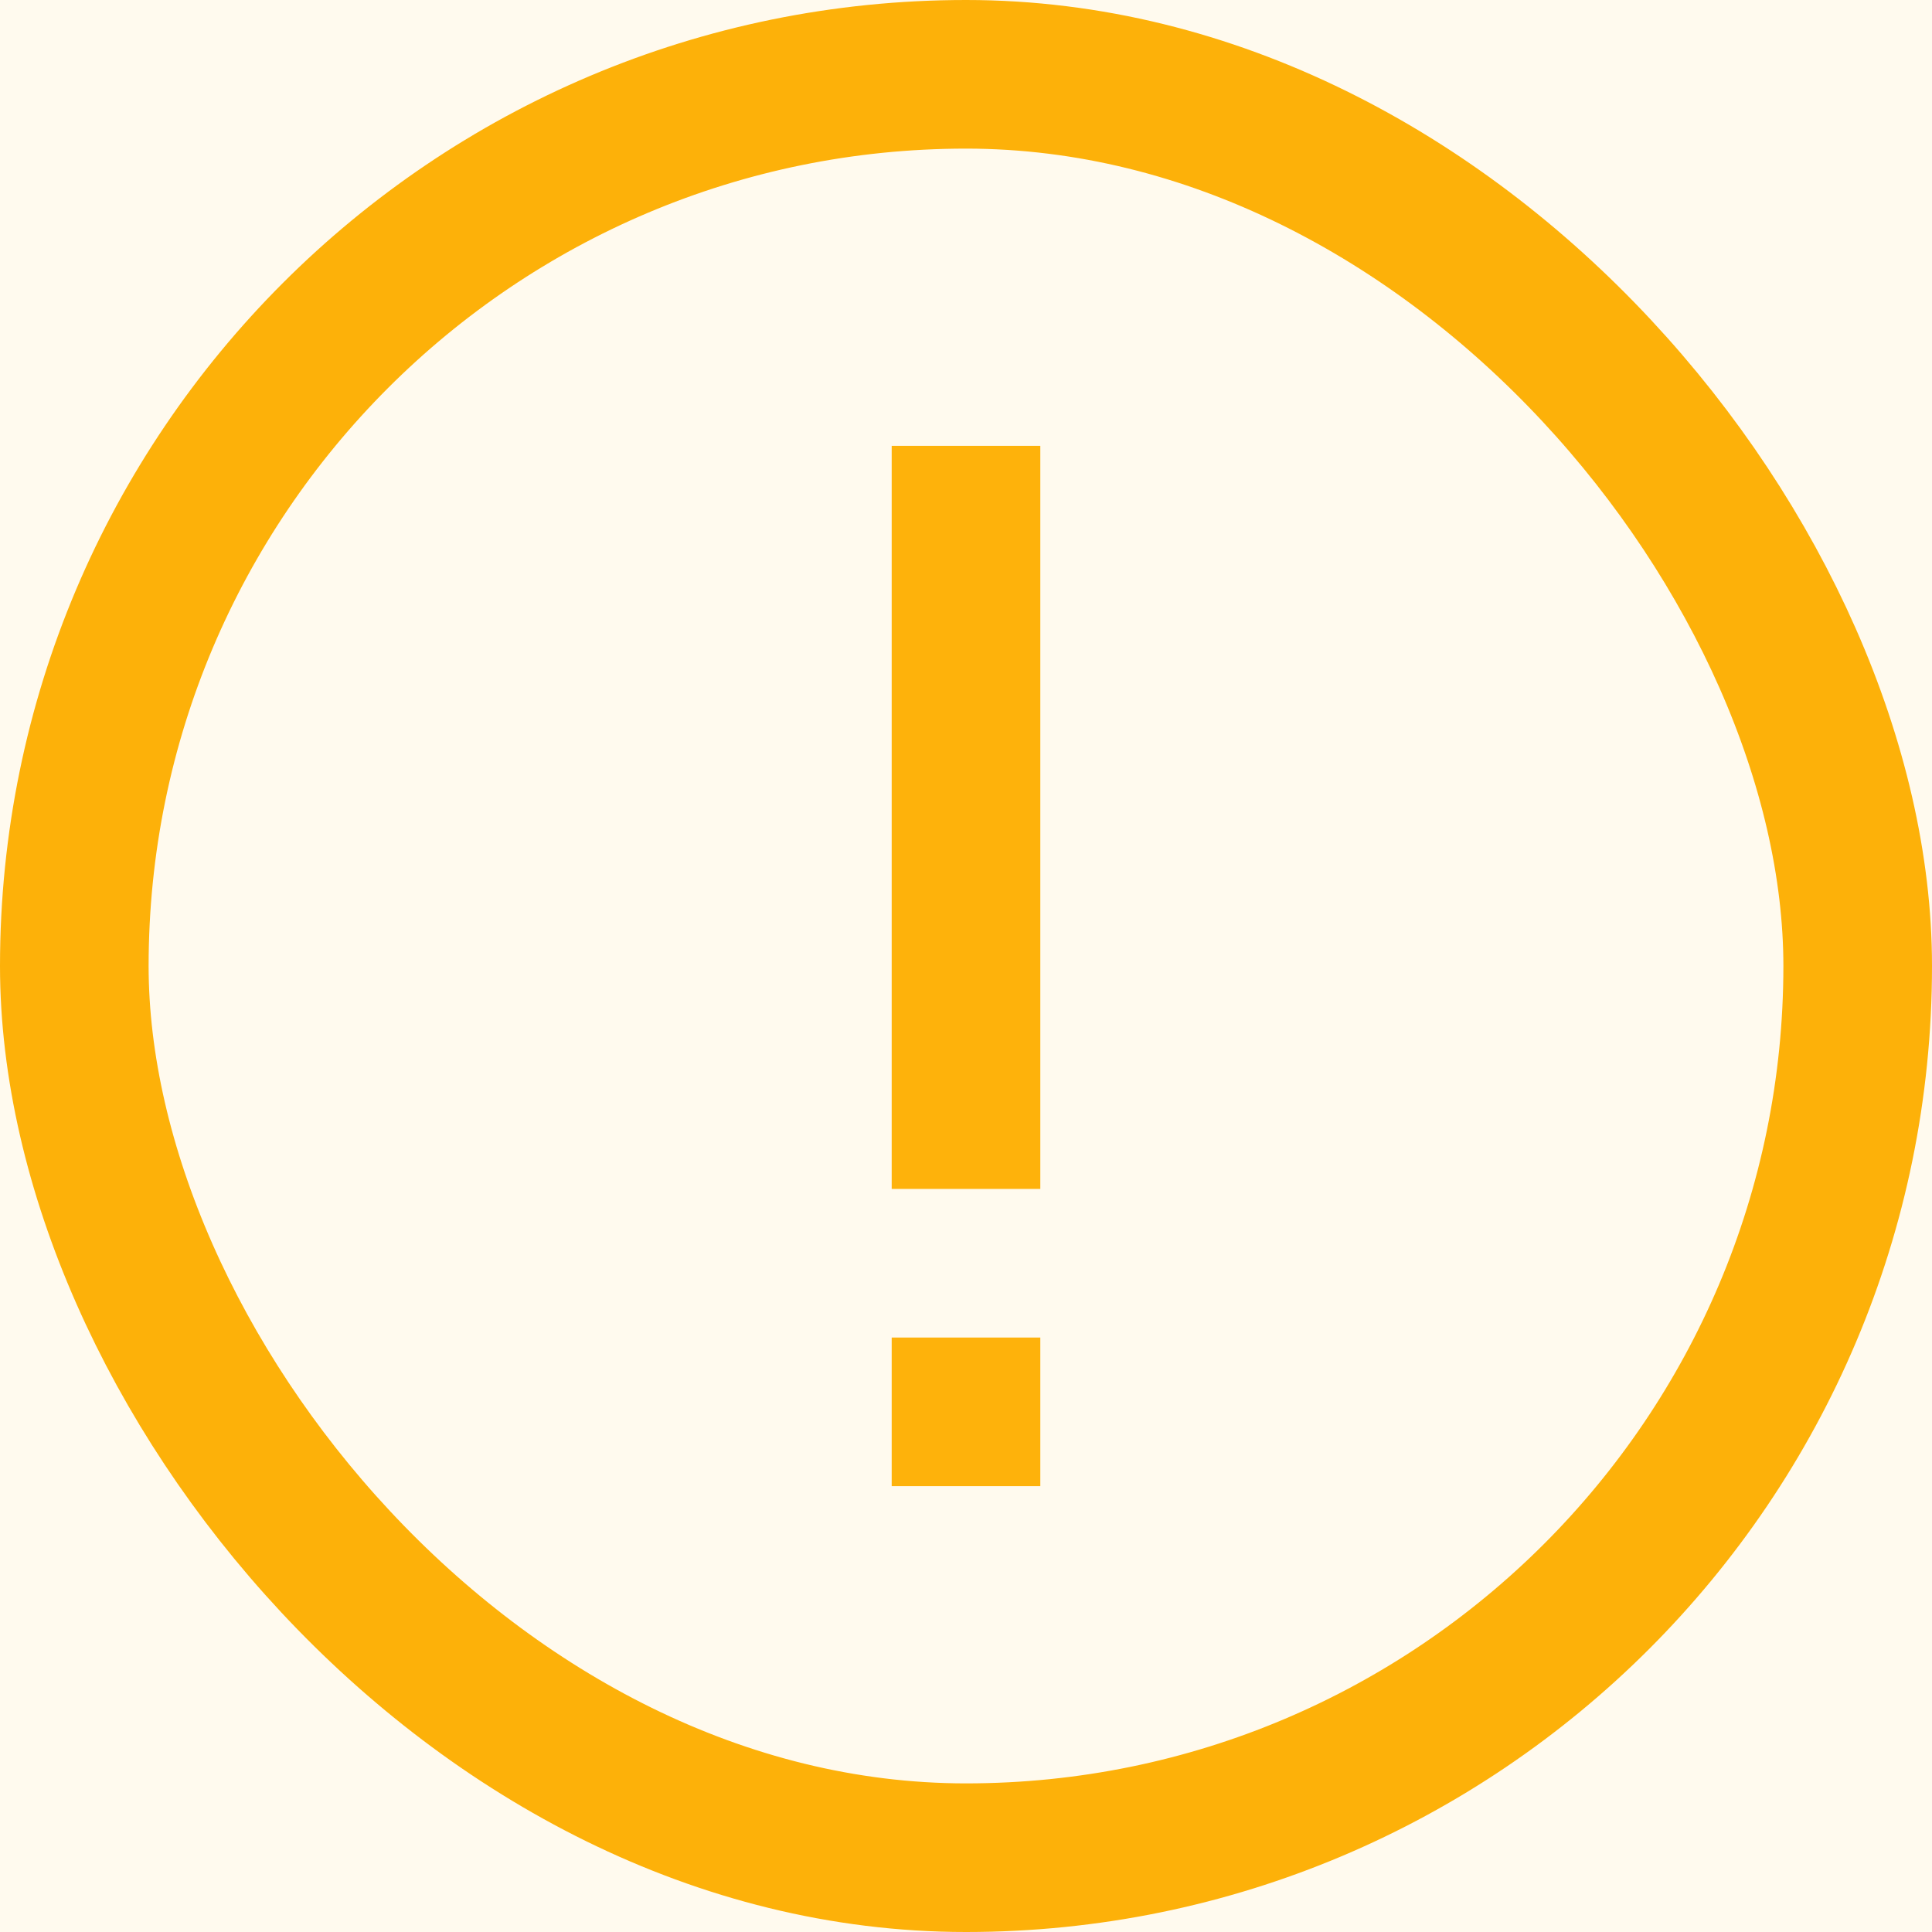 <?xml version="1.0" encoding="UTF-8"?>
<svg width="26px" height="26px" viewBox="0 0 26 26" version="1.1" xmlns="http://www.w3.org/2000/svg" xmlns:xlink="http://www.w3.org/1999/xlink">
    <!-- Generator: sketchtool 53 (72520) - https://sketchapp.com -->
    <title>C60AE81B-089E-41B6-953E-4A0E6C218196</title>
    <desc>Created with sketchtool.</desc>
    <g id="HUGO-Component-Styling-V2" stroke="none" stroke-width="1" fill="none" fill-rule="evenodd">
        <g id="Documentation-Components-" transform="translate(-442, -727)">
            <rect fill="#FFFFFF" x="0" y="0" width="1684" height="2492"></rect>
            <g id="documentation/callout/warning" transform="translate(427, 712)">
                <g id="Info-Notification-callout" fill="#FFFAEE" stroke="#FDB109" stroke-opacity="0.4">
                    <rect id="Rectangle-29" x="0.5" y="0.5" width="759" height="55" rx="2"></rect>
                </g>
                <g id="documentation/callout/icon/warning" transform="translate(15, 15)">
                    <g id="ic_warning_24px" transform="translate(1, 1)">
                        <rect id="Rectangle-8-Copy-8" stroke="#FDB109" stroke-width="2" x="0" y="0" width="24" height="24" rx="12"></rect>
                        <g id="Group" transform="translate(11, 5)" fill="#FEB20B">
                            <rect id="Rectangle" x="0" y="0" width="2" height="10"></rect>
                            <rect id="Rectangle" transform="translate(1, 13) scale(1, -1) translate(-1, -13) " x="0" y="12" width="2" height="2"></rect>
                        </g>
                    </g>
                </g>
            </g>
        </g>
    </g>
</svg>